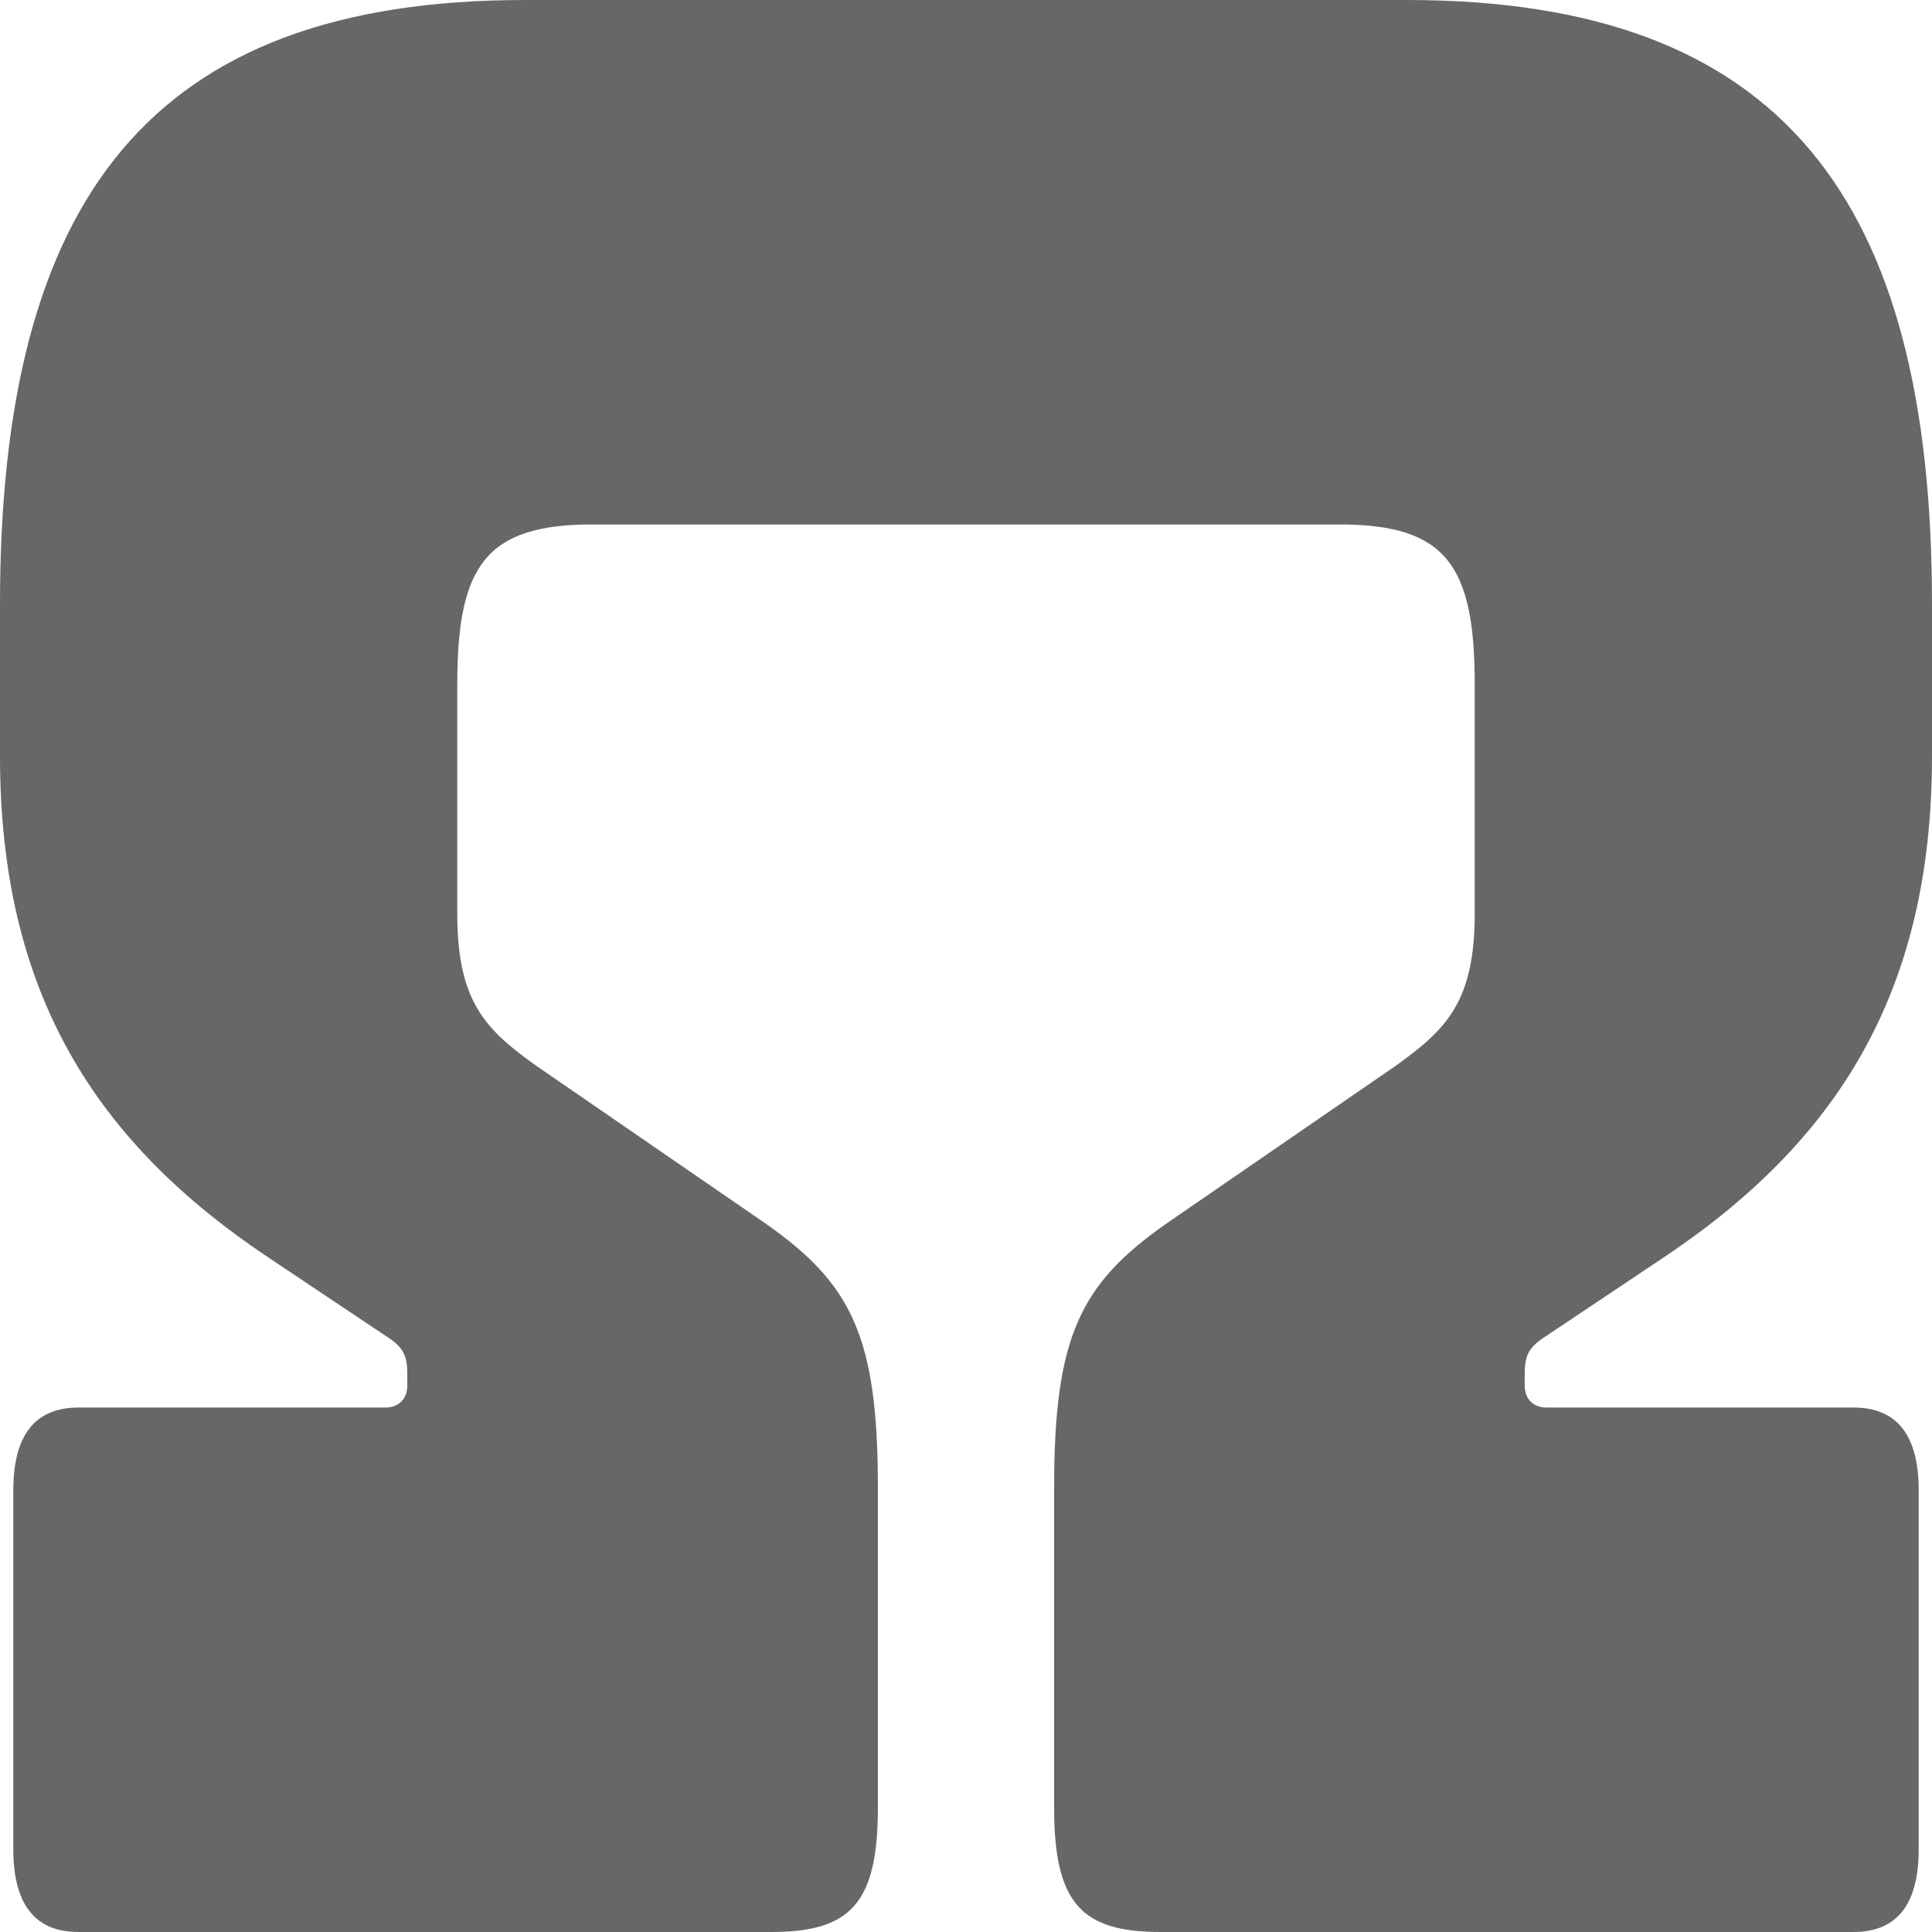 <svg xml:space="preserve" style="enable-background:new 0 0 595.3 595.3;" viewBox="0 0 595.3 595.3" y="0px" x="0px" xmlns:xlink="http://www.w3.org/1999/xlink" xmlns="http://www.w3.org/2000/svg" id="图层_1" version="1.1">
<style type="text/css">
	.st0{fill:#666767;}
</style>
<g>
	<g>
		<path d="M433.5,0C549,0,595.3,61.2,595.3,186.2V233c0,73.1-29.5,119.1-83.2,154.8l-35.6,23.8
			c-5.4,3.4-6.7,5.9-6.7,11.9v3.4c0,4.2,2.7,6.8,6.7,6.8h94.6c13.4,0,20.1,8.5,20.1,25.5v110.6c0,17-6.7,25.5-20.1,25.5H357.7
			c-24.2,0-32.9-8.5-32.9-38.3v-98.6c0-46.8,8.1-62.9,34.9-81.6l70.5-48.5c15.4-11.1,24.2-19.6,24.2-46.8v-70.6
			c0-36.6-8.7-49.3-41.6-49.3H182.5c-32.9,0-41.6,12.8-41.6,49.3v70.6c0,27.2,8.7,35.7,24.2,46.8l70.5,48.5
			c26.8,18.7,34.9,34.9,34.9,81.6V557c0,29.8-8.7,38.3-32.9,38.3H24.2c-13.4,0-20.1-8.5-20.1-25.5V459.2c0-17,6.7-25.5,20.1-25.5
			h94.6c4,0,6.7-2.6,6.7-6.8v-3.4c0-6-1.3-8.5-6.7-11.9l-35.6-23.8C29.5,352.1,0,306.1,0,233v-46.8C0,61.2,46.3,0,161.7,0H433.5z" class="st0"></path>
	</g>
</g>
</svg>
